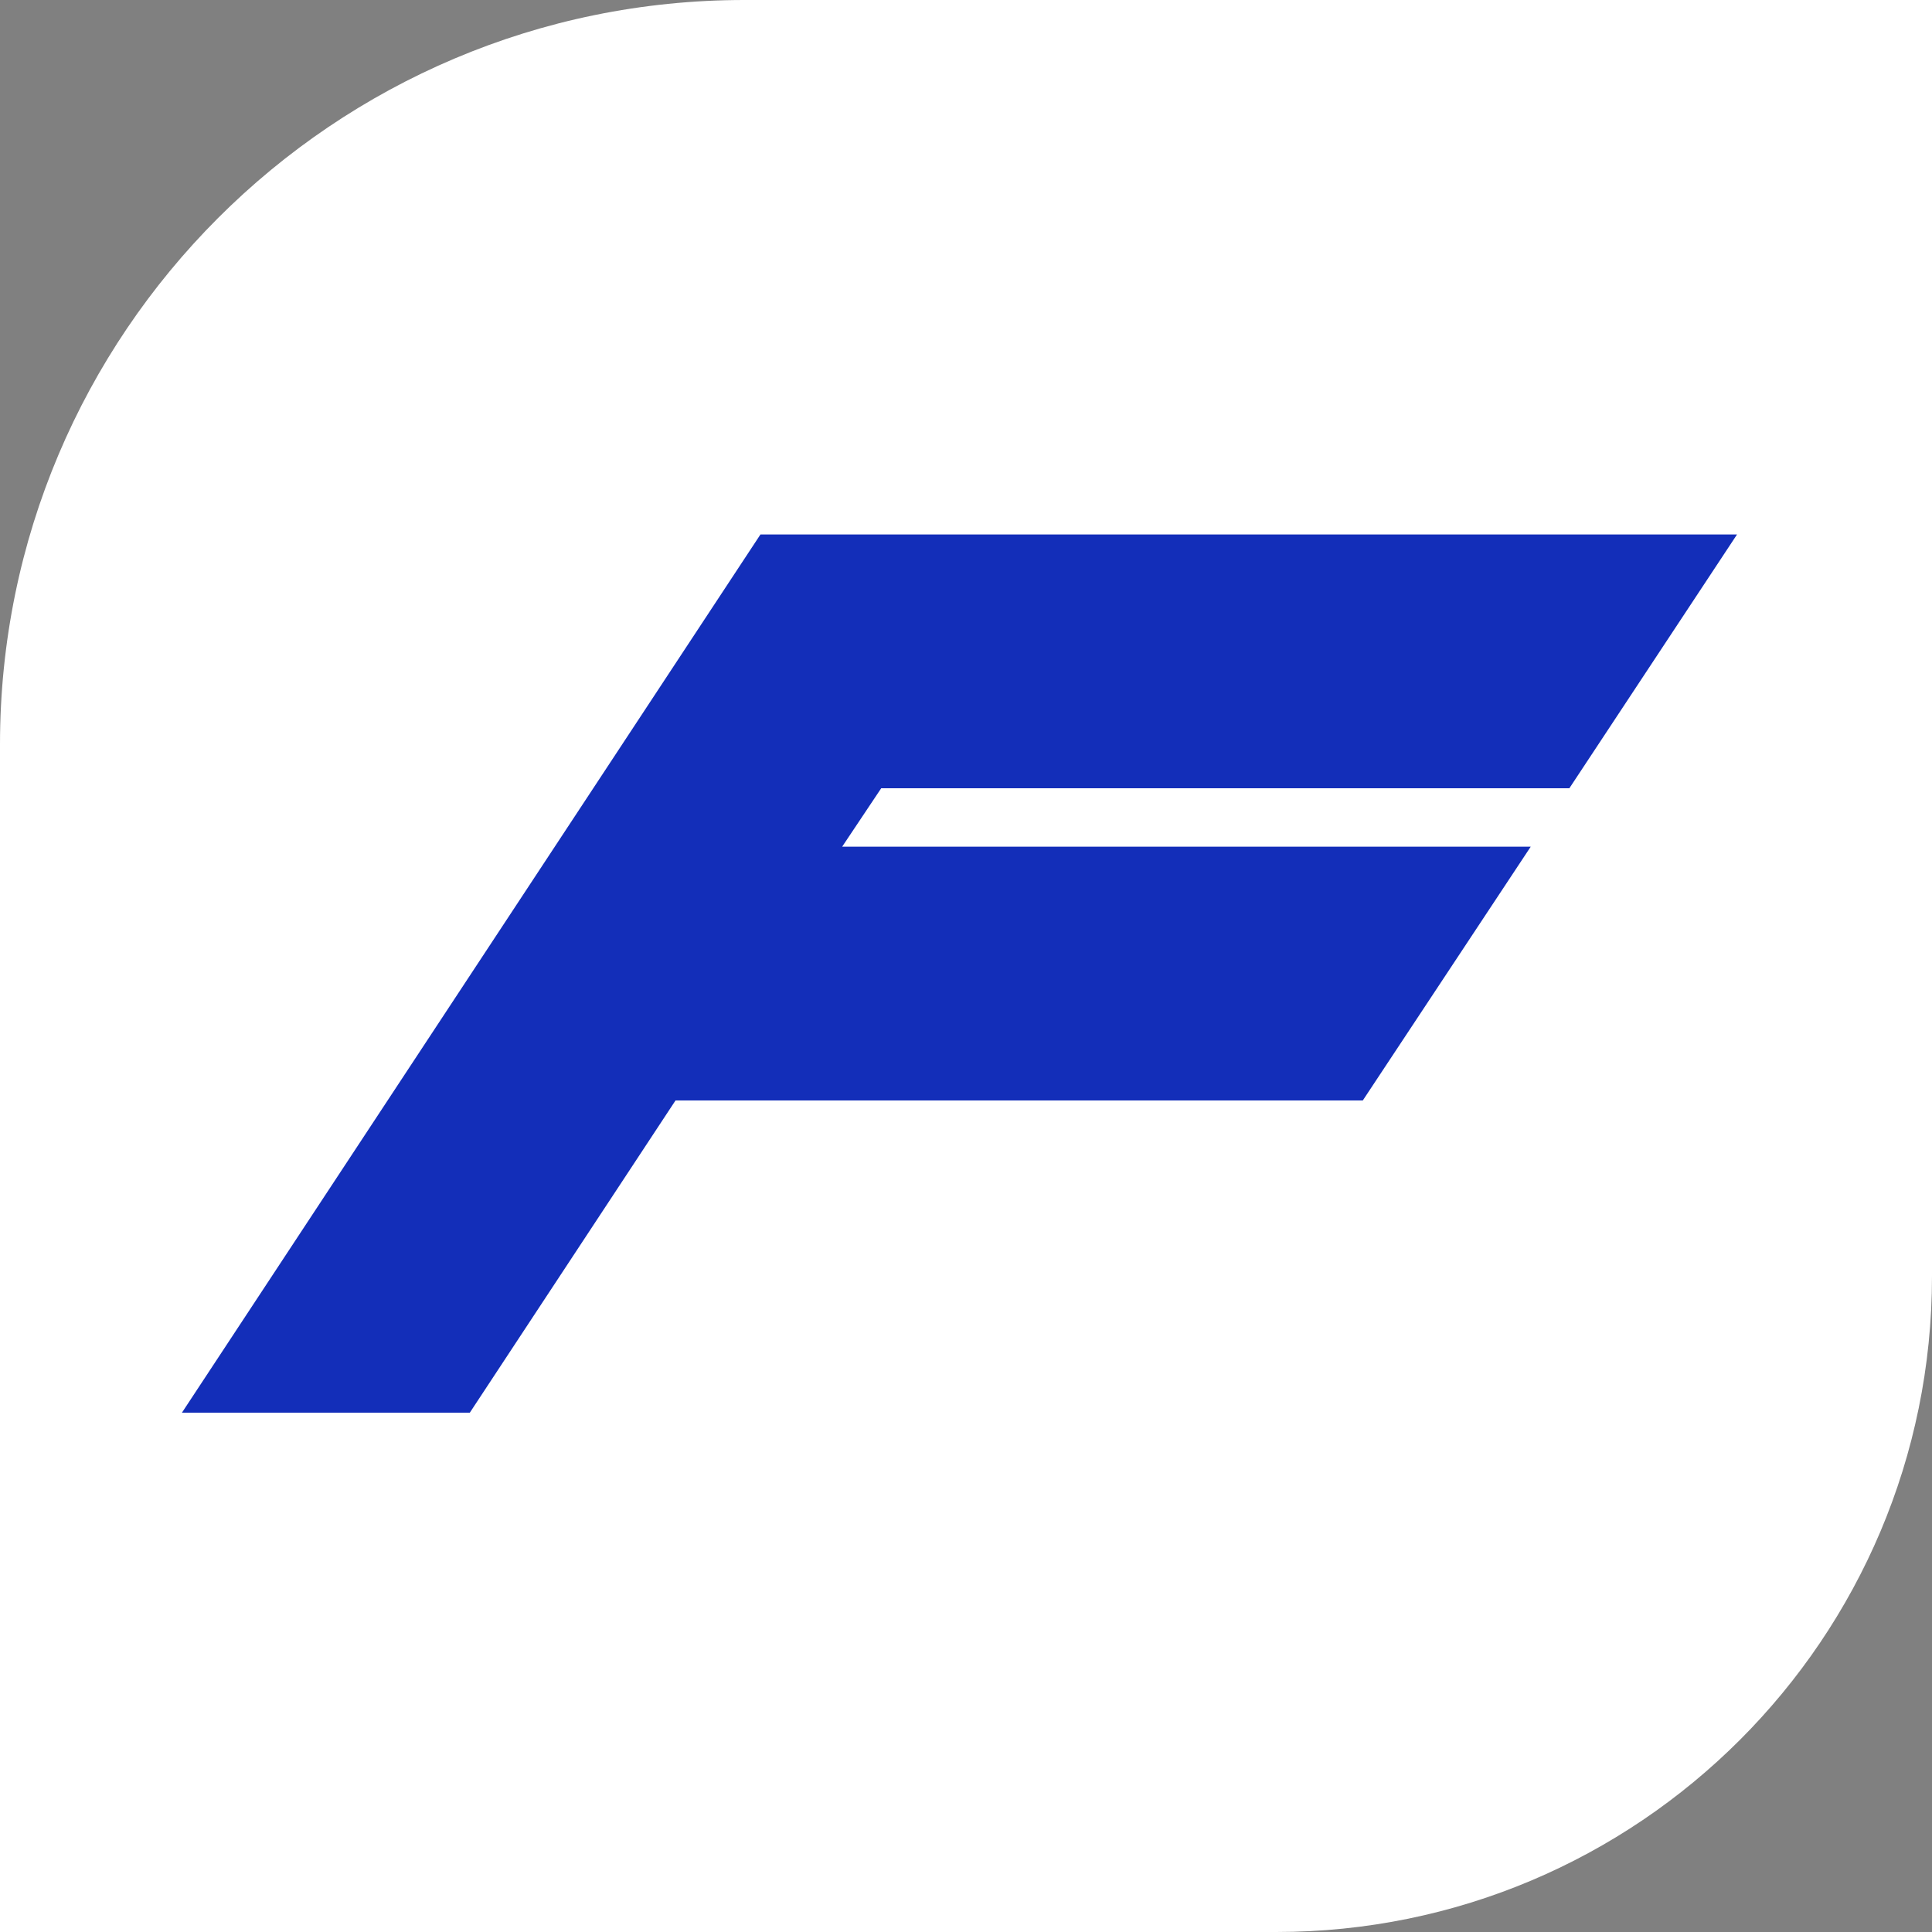 <?xml version="1.0" encoding="UTF-8"?> <svg xmlns="http://www.w3.org/2000/svg" width="109" height="109" viewBox="0 0 109 109" fill="none"><rect x="0" y="0" width="109" height="109" fill="#808080" stroke="none"/><path d="M0 42C0 18.804 18.804 0 42 0H109V72C109 92.434 92.434 109 72 109H0V42Z" fill="white"></path><path d="M76.886 62.087L86.361 47.768H47.514L49.716 44.472H88.541L98 30.154H42.903L10.264 79.701H26.506L38.111 62.087H76.886Z" fill="#132EB9"></path></svg> 